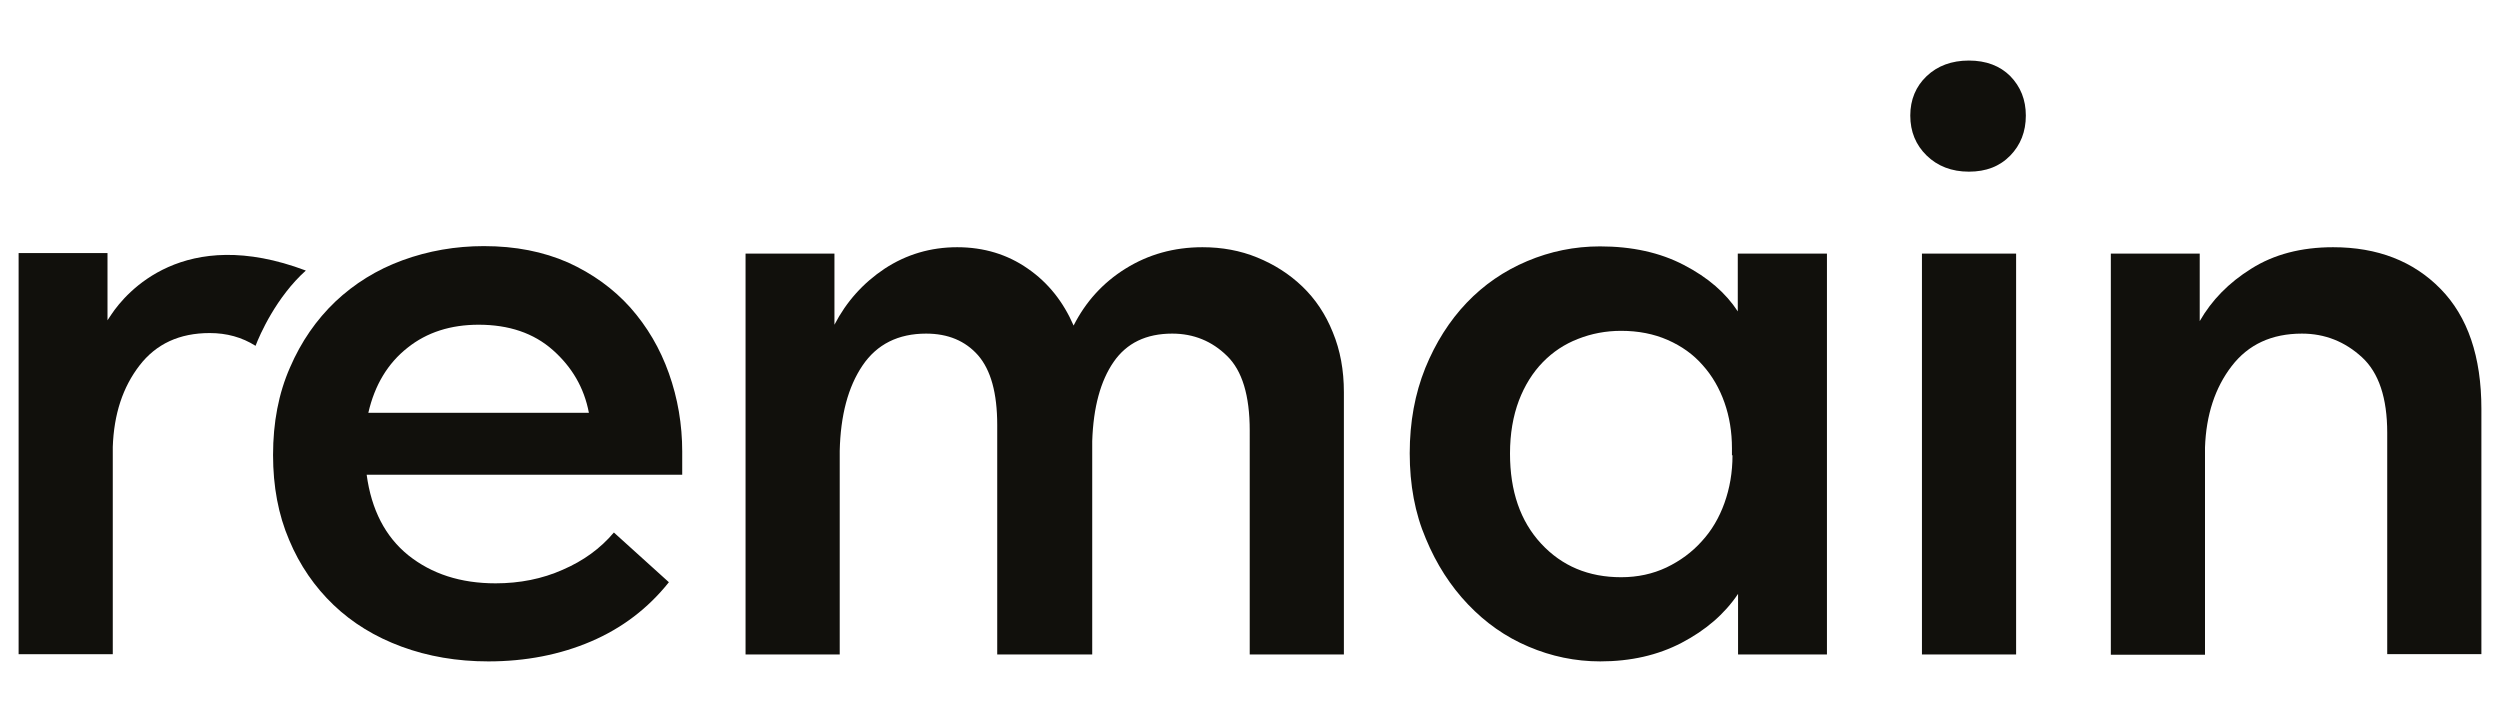 <?xml version="1.0" encoding="UTF-8"?> <svg xmlns="http://www.w3.org/2000/svg" xmlns:xlink="http://www.w3.org/1999/xlink" version="1.1" id="Слой_1" x="0px" y="0px" viewBox="0 0 90 26" style="enable-background:new 0 0 90 26;" xml:space="preserve"> <style type="text/css"> .st0{fill:#11100C;} .st1{fill:#5D90BB;} .st2{fill:#245986;} </style> <g> <path class="st0" d="M35.21,12.79c-0.46-0.52-1.08-0.78-1.87-0.78c-1,0-1.77,0.38-2.29,1.15c-0.52,0.77-0.79,1.79-0.82,3.07v7.33 h-3.39V9.13h3.2v2.56c0.43-0.83,1.03-1.5,1.81-2.02c0.78-0.51,1.65-0.77,2.61-0.77c0.96,0,1.81,0.26,2.54,0.77 c0.74,0.51,1.28,1.2,1.65,2.05c0.43-0.85,1.05-1.54,1.87-2.05c0.82-0.51,1.74-0.77,2.77-0.77c0.7,0,1.36,0.12,1.97,0.37 c0.61,0.25,1.15,0.59,1.62,1.04c0.47,0.45,0.84,1,1.1,1.65c0.27,0.65,0.4,1.37,0.4,2.16v9.44h-3.39V15.5 c0-1.26-0.27-2.16-0.82-2.69c-0.54-0.53-1.2-0.8-1.97-0.8c-0.94,0-1.64,0.34-2.11,1.02c-0.47,0.68-0.73,1.63-0.77,2.85v7.68H35.9 V15.3C35.9,14.15,35.67,13.32,35.21,12.79L35.21,12.79z"></path> <path class="st0" d="M62.56,9.13v2.08c-0.43-0.66-1.07-1.22-1.94-1.67c-0.86-0.45-1.87-0.67-3.02-0.67c-0.92,0-1.79,0.18-2.62,0.53 c-0.83,0.35-1.56,0.85-2.18,1.5c-0.62,0.65-1.12,1.44-1.49,2.35c-0.37,0.92-0.56,1.94-0.56,3.07c0,1.13,0.19,2.16,0.58,3.07 c0.38,0.92,0.89,1.71,1.52,2.37c0.63,0.66,1.35,1.17,2.18,1.52c0.82,0.35,1.68,0.53,2.58,0.53c1.09,0,2.07-0.22,2.93-0.67 c0.86-0.45,1.54-1.03,2.03-1.76v2.18h3.2V9.13H62.56z M62.37,16.39c0,0.62-0.1,1.19-0.29,1.72c-0.19,0.53-0.46,0.99-0.82,1.38 c-0.35,0.39-0.77,0.7-1.27,0.94c-0.49,0.23-1.03,0.35-1.63,0.35c-1.17,0-2.13-0.4-2.88-1.21c-0.75-0.81-1.12-1.89-1.12-3.24 c0-0.72,0.11-1.35,0.32-1.91c0.21-0.55,0.5-1.01,0.86-1.38c0.36-0.37,0.78-0.65,1.27-0.84c0.48-0.19,1-0.29,1.55-0.29 c0.62,0,1.18,0.11,1.68,0.33c0.5,0.22,0.92,0.52,1.26,0.91c0.34,0.38,0.6,0.83,0.78,1.34c0.18,0.51,0.27,1.06,0.27,1.65V16.39z"></path> <path class="st0" d="M72.37,2.74C72,2.37,71.5,2.18,70.88,2.18c-0.62,0-1.13,0.19-1.52,0.56c-0.39,0.37-0.59,0.85-0.59,1.42 c0,0.58,0.2,1.06,0.59,1.44c0.39,0.38,0.9,0.58,1.52,0.58c0.62,0,1.11-0.19,1.49-0.58c0.37-0.38,0.56-0.86,0.56-1.44 C72.93,3.59,72.74,3.12,72.37,2.74z M69.19,9.13v14.43h3.39V9.13H69.19z"></path> <path class="st0" d="M85.03,12.86c-0.61-0.56-1.33-0.85-2.16-0.85c-1.09,0-1.93,0.39-2.53,1.17c-0.6,0.78-0.92,1.76-0.96,2.93v7.46 h-3.39V9.13h3.2v2.43c0.43-0.75,1.04-1.38,1.86-1.89c0.81-0.51,1.79-0.77,2.94-0.77c1.6,0,2.89,0.5,3.87,1.5 c0.98,1,1.47,2.44,1.47,4.32v8.83h-3.39v-7.97C85.94,14.33,85.64,13.42,85.03,12.86L85.03,12.86z"></path> <path class="st0" d="M11.01,9.74c-1.06,0.95-1.66,2.31-1.81,2.71c-0.49-0.31-1.04-0.46-1.65-0.46c-1.09,0-1.93,0.39-2.53,1.17 c-0.6,0.78-0.92,1.75-0.96,2.93v7.46H0.67V9.11h3.2v2.43c0,0,0,0,0-0.01c0.02-0.03,0.04-0.06,0.06-0.09 c0.02-0.03,0.05-0.08,0.08-0.12C4.53,10.54,6.61,8.08,11.01,9.74L11.01,9.74z"></path> <path class="st0" d="M24.56,16.26c0-0.98-0.16-1.92-0.48-2.82c-0.32-0.9-0.78-1.68-1.39-2.37c-0.61-0.68-1.36-1.22-2.24-1.62 c-0.89-0.39-1.89-0.59-3.03-0.59c-1.02,0-2,0.17-2.93,0.51c-0.93,0.34-1.73,0.84-2.42,1.49c-0.68,0.65-1.23,1.44-1.63,2.37 c-0.41,0.93-0.61,1.98-0.61,3.15c0,1.13,0.19,2.15,0.58,3.06c0.38,0.91,0.92,1.69,1.6,2.34c0.68,0.65,1.5,1.15,2.45,1.5 c0.95,0.35,1.99,0.53,3.12,0.53c1.34,0,2.58-0.24,3.7-0.72c1.12-0.48,2.05-1.19,2.8-2.13l-1.98-1.79c-0.49,0.58-1.1,1.02-1.84,1.34 C19.52,20.84,18.71,21,17.84,21c-1.26,0-2.3-0.34-3.14-1.01c-0.83-0.67-1.33-1.64-1.5-2.9h11.36V16.26z M13.26,14.86 c0.23-1,0.7-1.78,1.41-2.34c0.7-0.56,1.56-0.83,2.56-0.83c1.09,0,1.98,0.3,2.67,0.91c0.69,0.61,1.13,1.36,1.3,2.26H13.26z"></path> </g> </svg> 